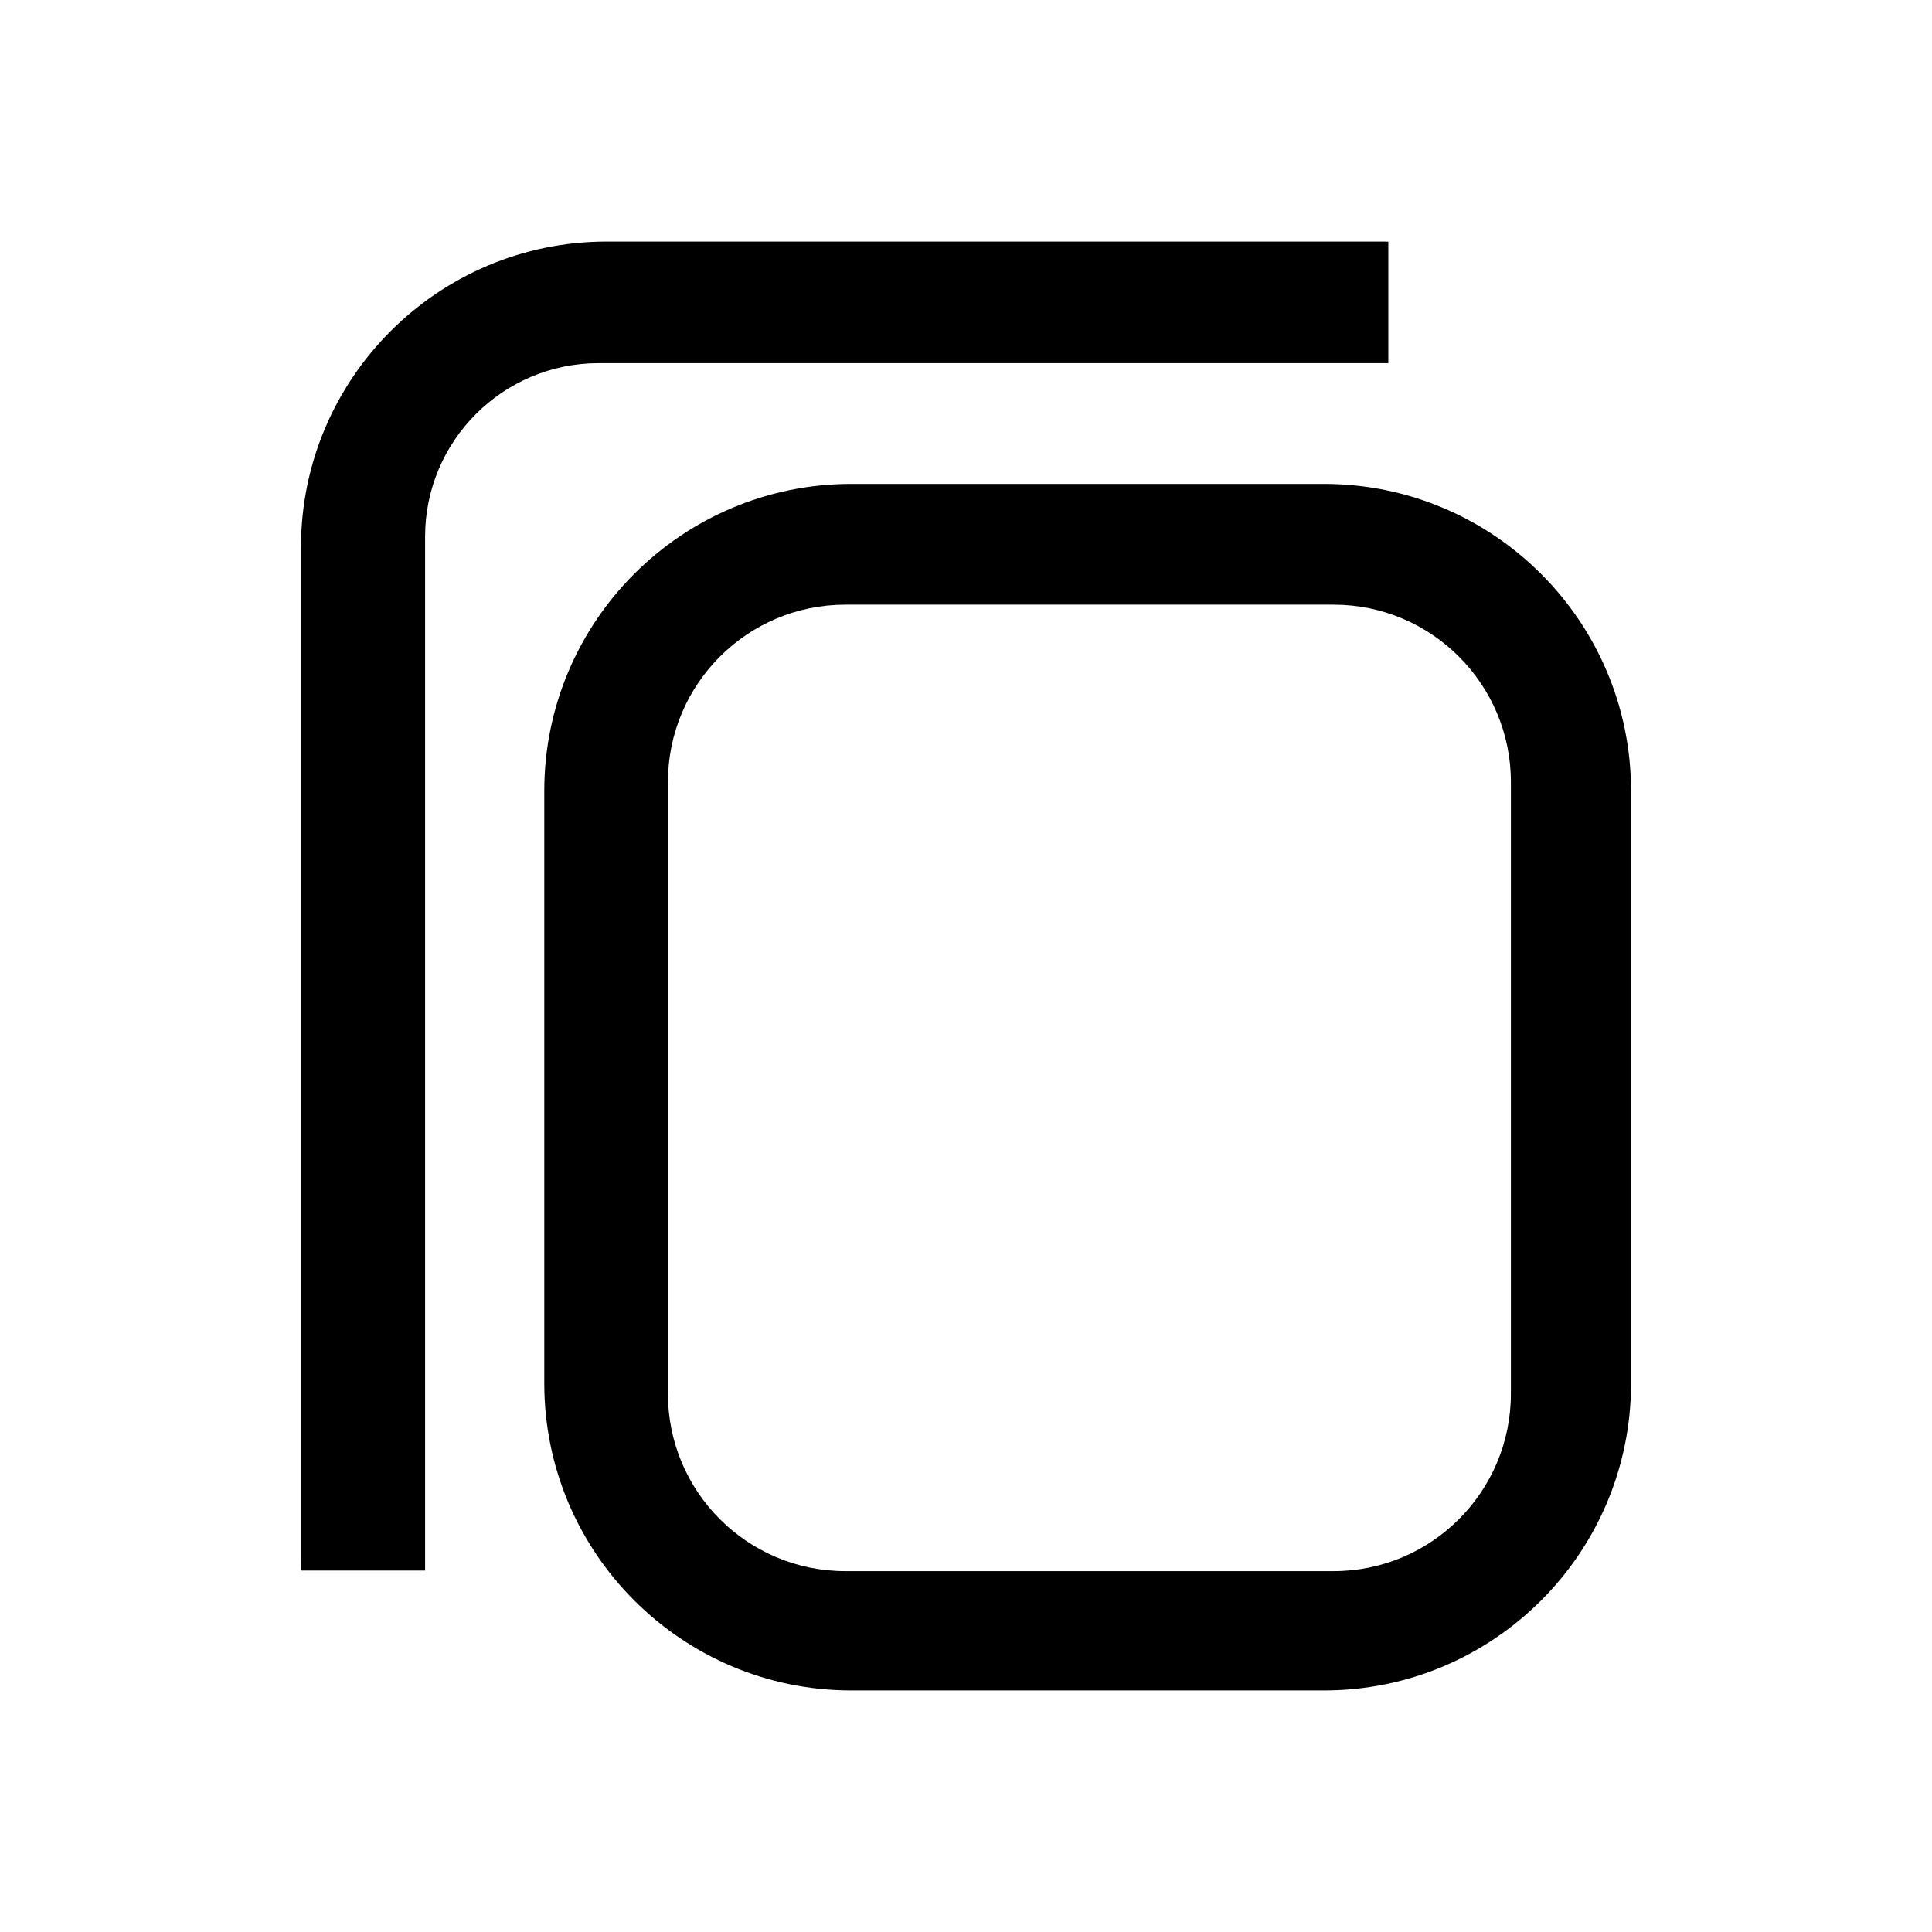 <!-- Generated by IcoMoon.io -->
<svg version="1.1" xmlns="http://www.w3.org/2000/svg" width="32" height="32" viewBox="0 0 32 32">
<title>copy</title>
<path d="M21.929 27.999h-7.828c-2.806 0-5.086-2.278-5.086-5.086v-9.812c0-2.808 2.278-5.086 5.086-5.086h7.828c2.806 0 5.086 2.278 5.086 5.086v9.812c0 2.808-2.278 5.086-5.086 5.086zM22.089 10.015h-8.088c-1.622 0-2.938 1.316-2.938 2.938v10.132c0 1.622 1.316 2.938 2.938 2.938h8.088c1.62 0 2.936-1.316 2.936-2.938v-10.132c0-1.622-1.316-2.938-2.936-2.938zM7.041 26.013h-2.050c-0.004-0.076-0.006-0.152-0.006-0.228v-16.72c0-2.794 2.27-5.064 5.064-5.064h12.812c0.046 0 0.090 0 0.134 0.002v2.012h-13.080c-1.586 0-2.874 1.288-2.874 2.874v17.124z"></path>
</svg>
